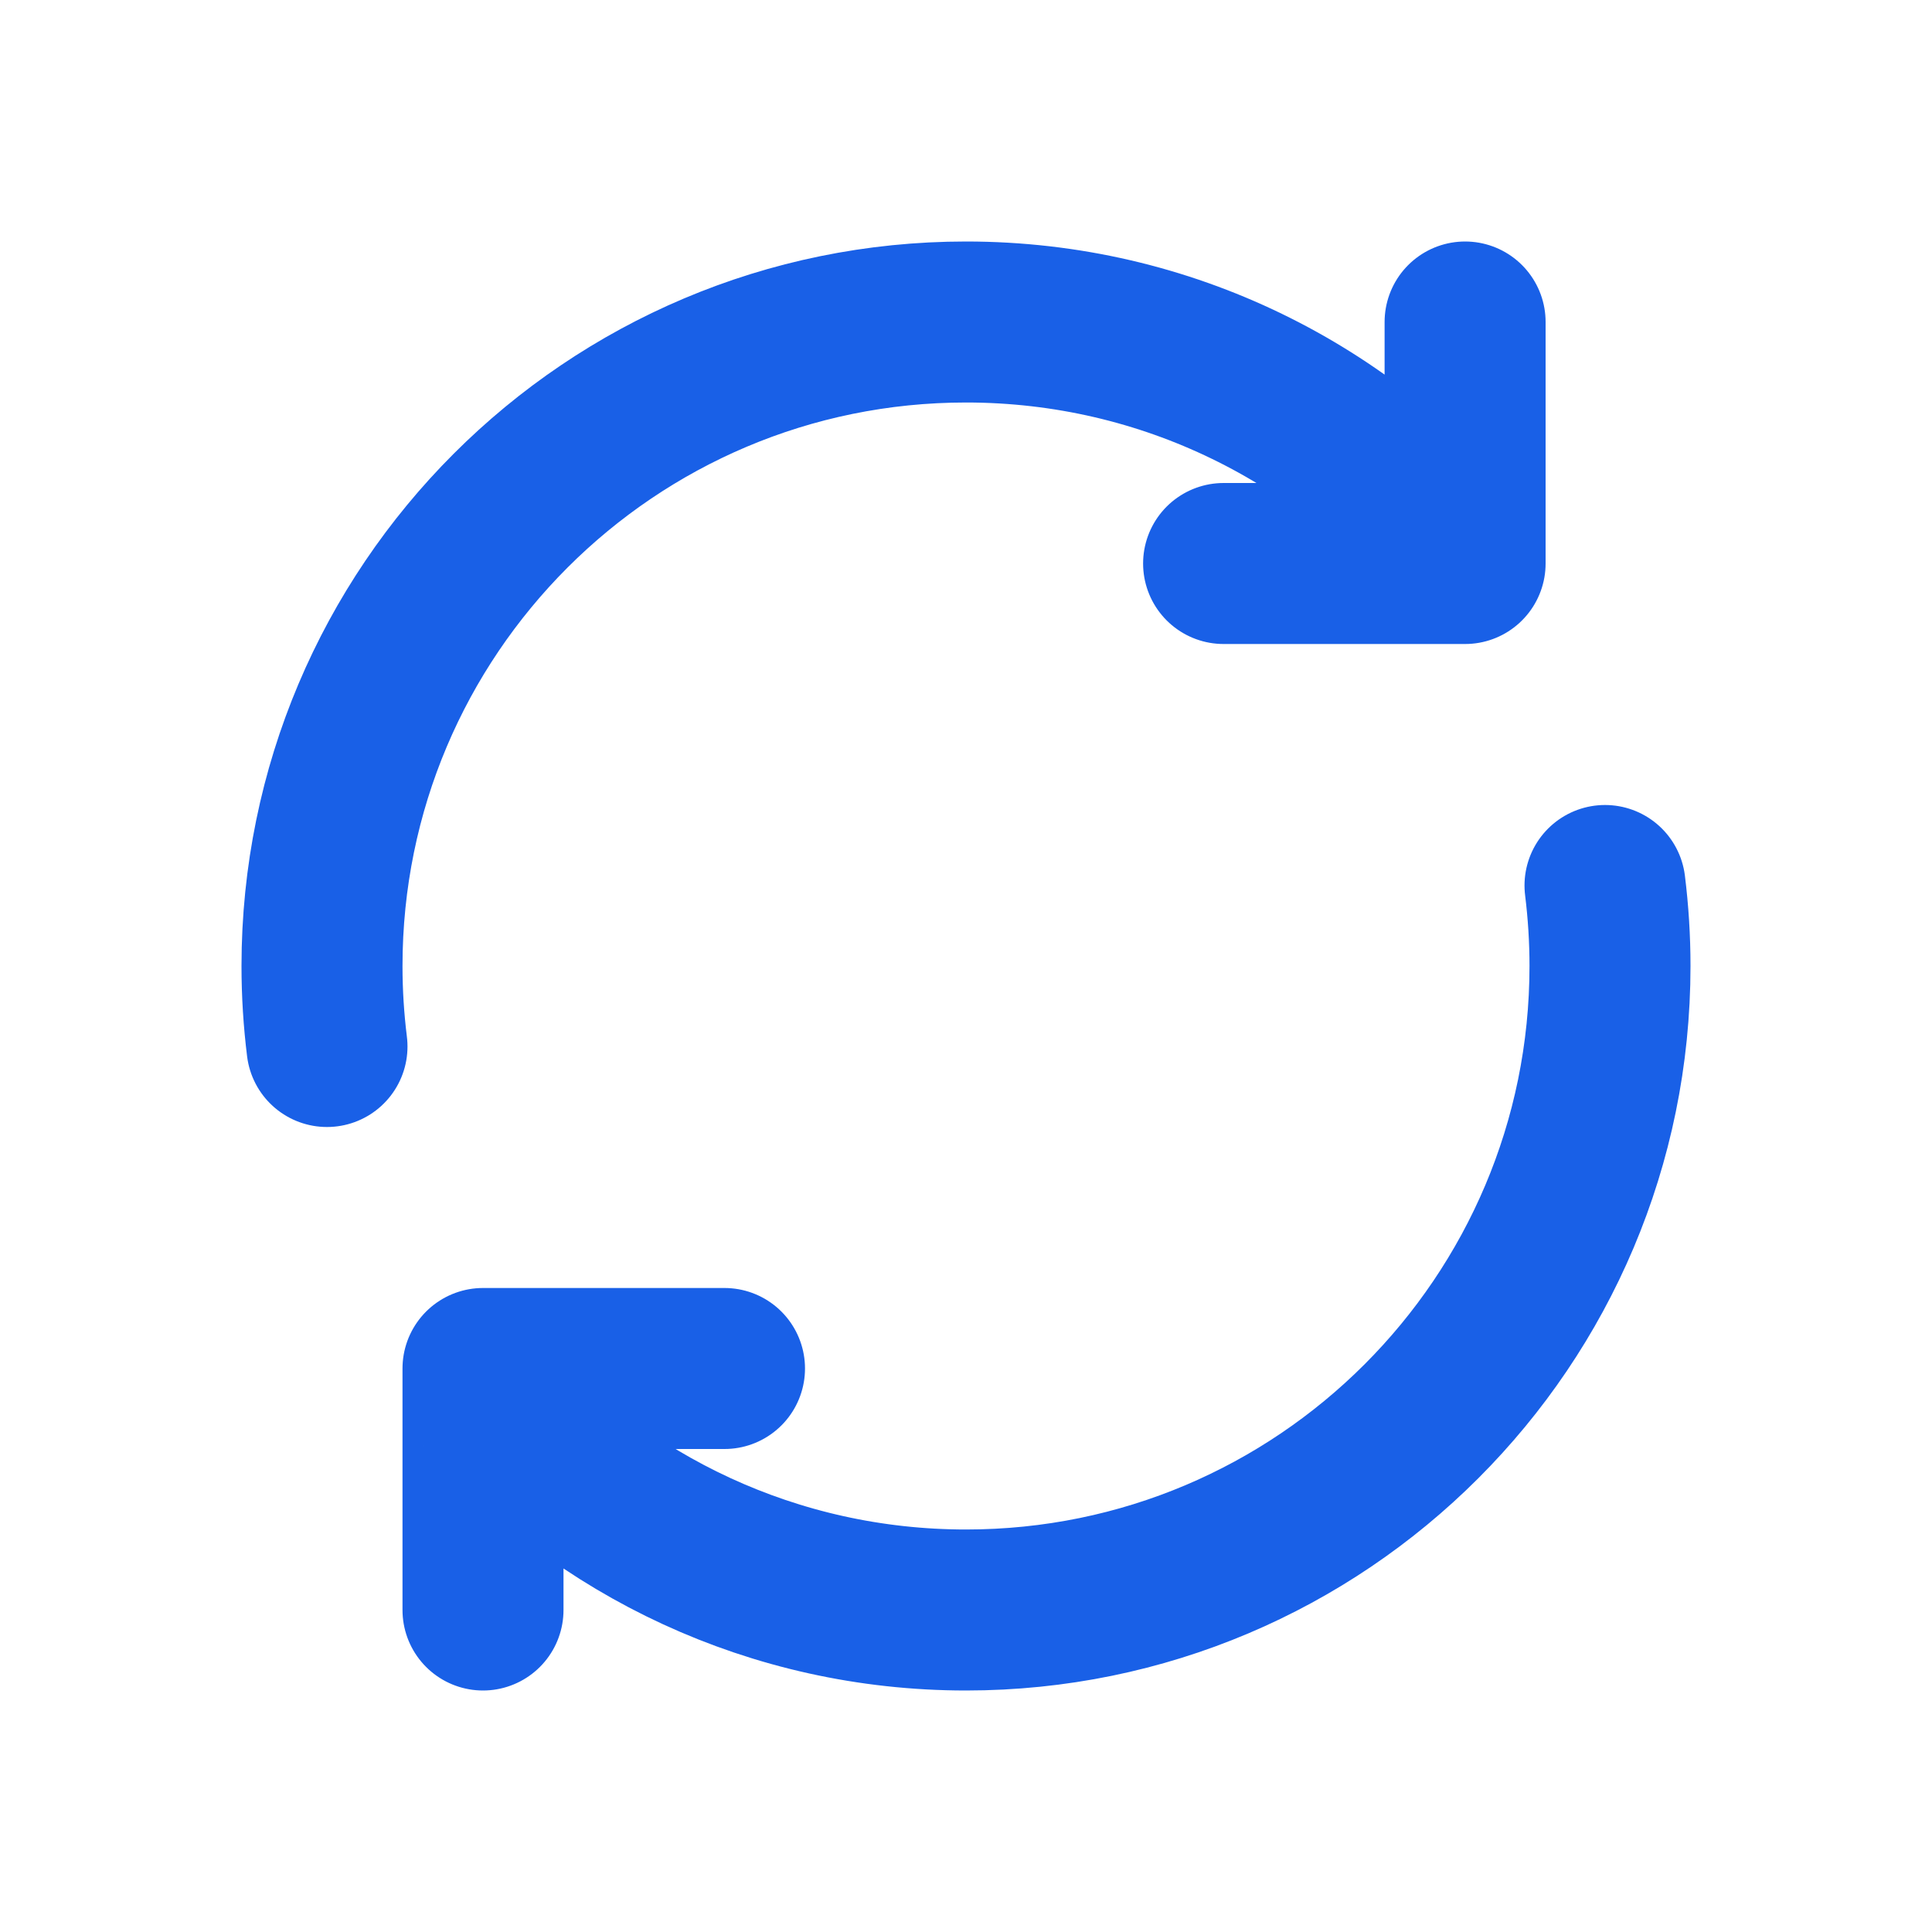 <svg width="36" height="36" viewBox="0 0 36 36" fill="none" xmlns="http://www.w3.org/2000/svg">
<path d="M6.093 19.5C6.032 19.009 6 18.508 6 18C6 11.373 11.373 6 18 6C21.751 6 25.1 7.721 27.3 10.416M27.3 10.416V6M27.3 10.416V10.5L22.8 10.5M29.907 16.5C29.968 16.991 30 17.492 30 18C30 24.627 24.627 30 18 30C14.416 30 11.199 28.429 9 25.937M9 25.937V25.5H13.5M9 25.937V30" stroke="#1960E7" stroke-width="3" stroke-linecap="round" stroke-linejoin="round"/>
</svg>
